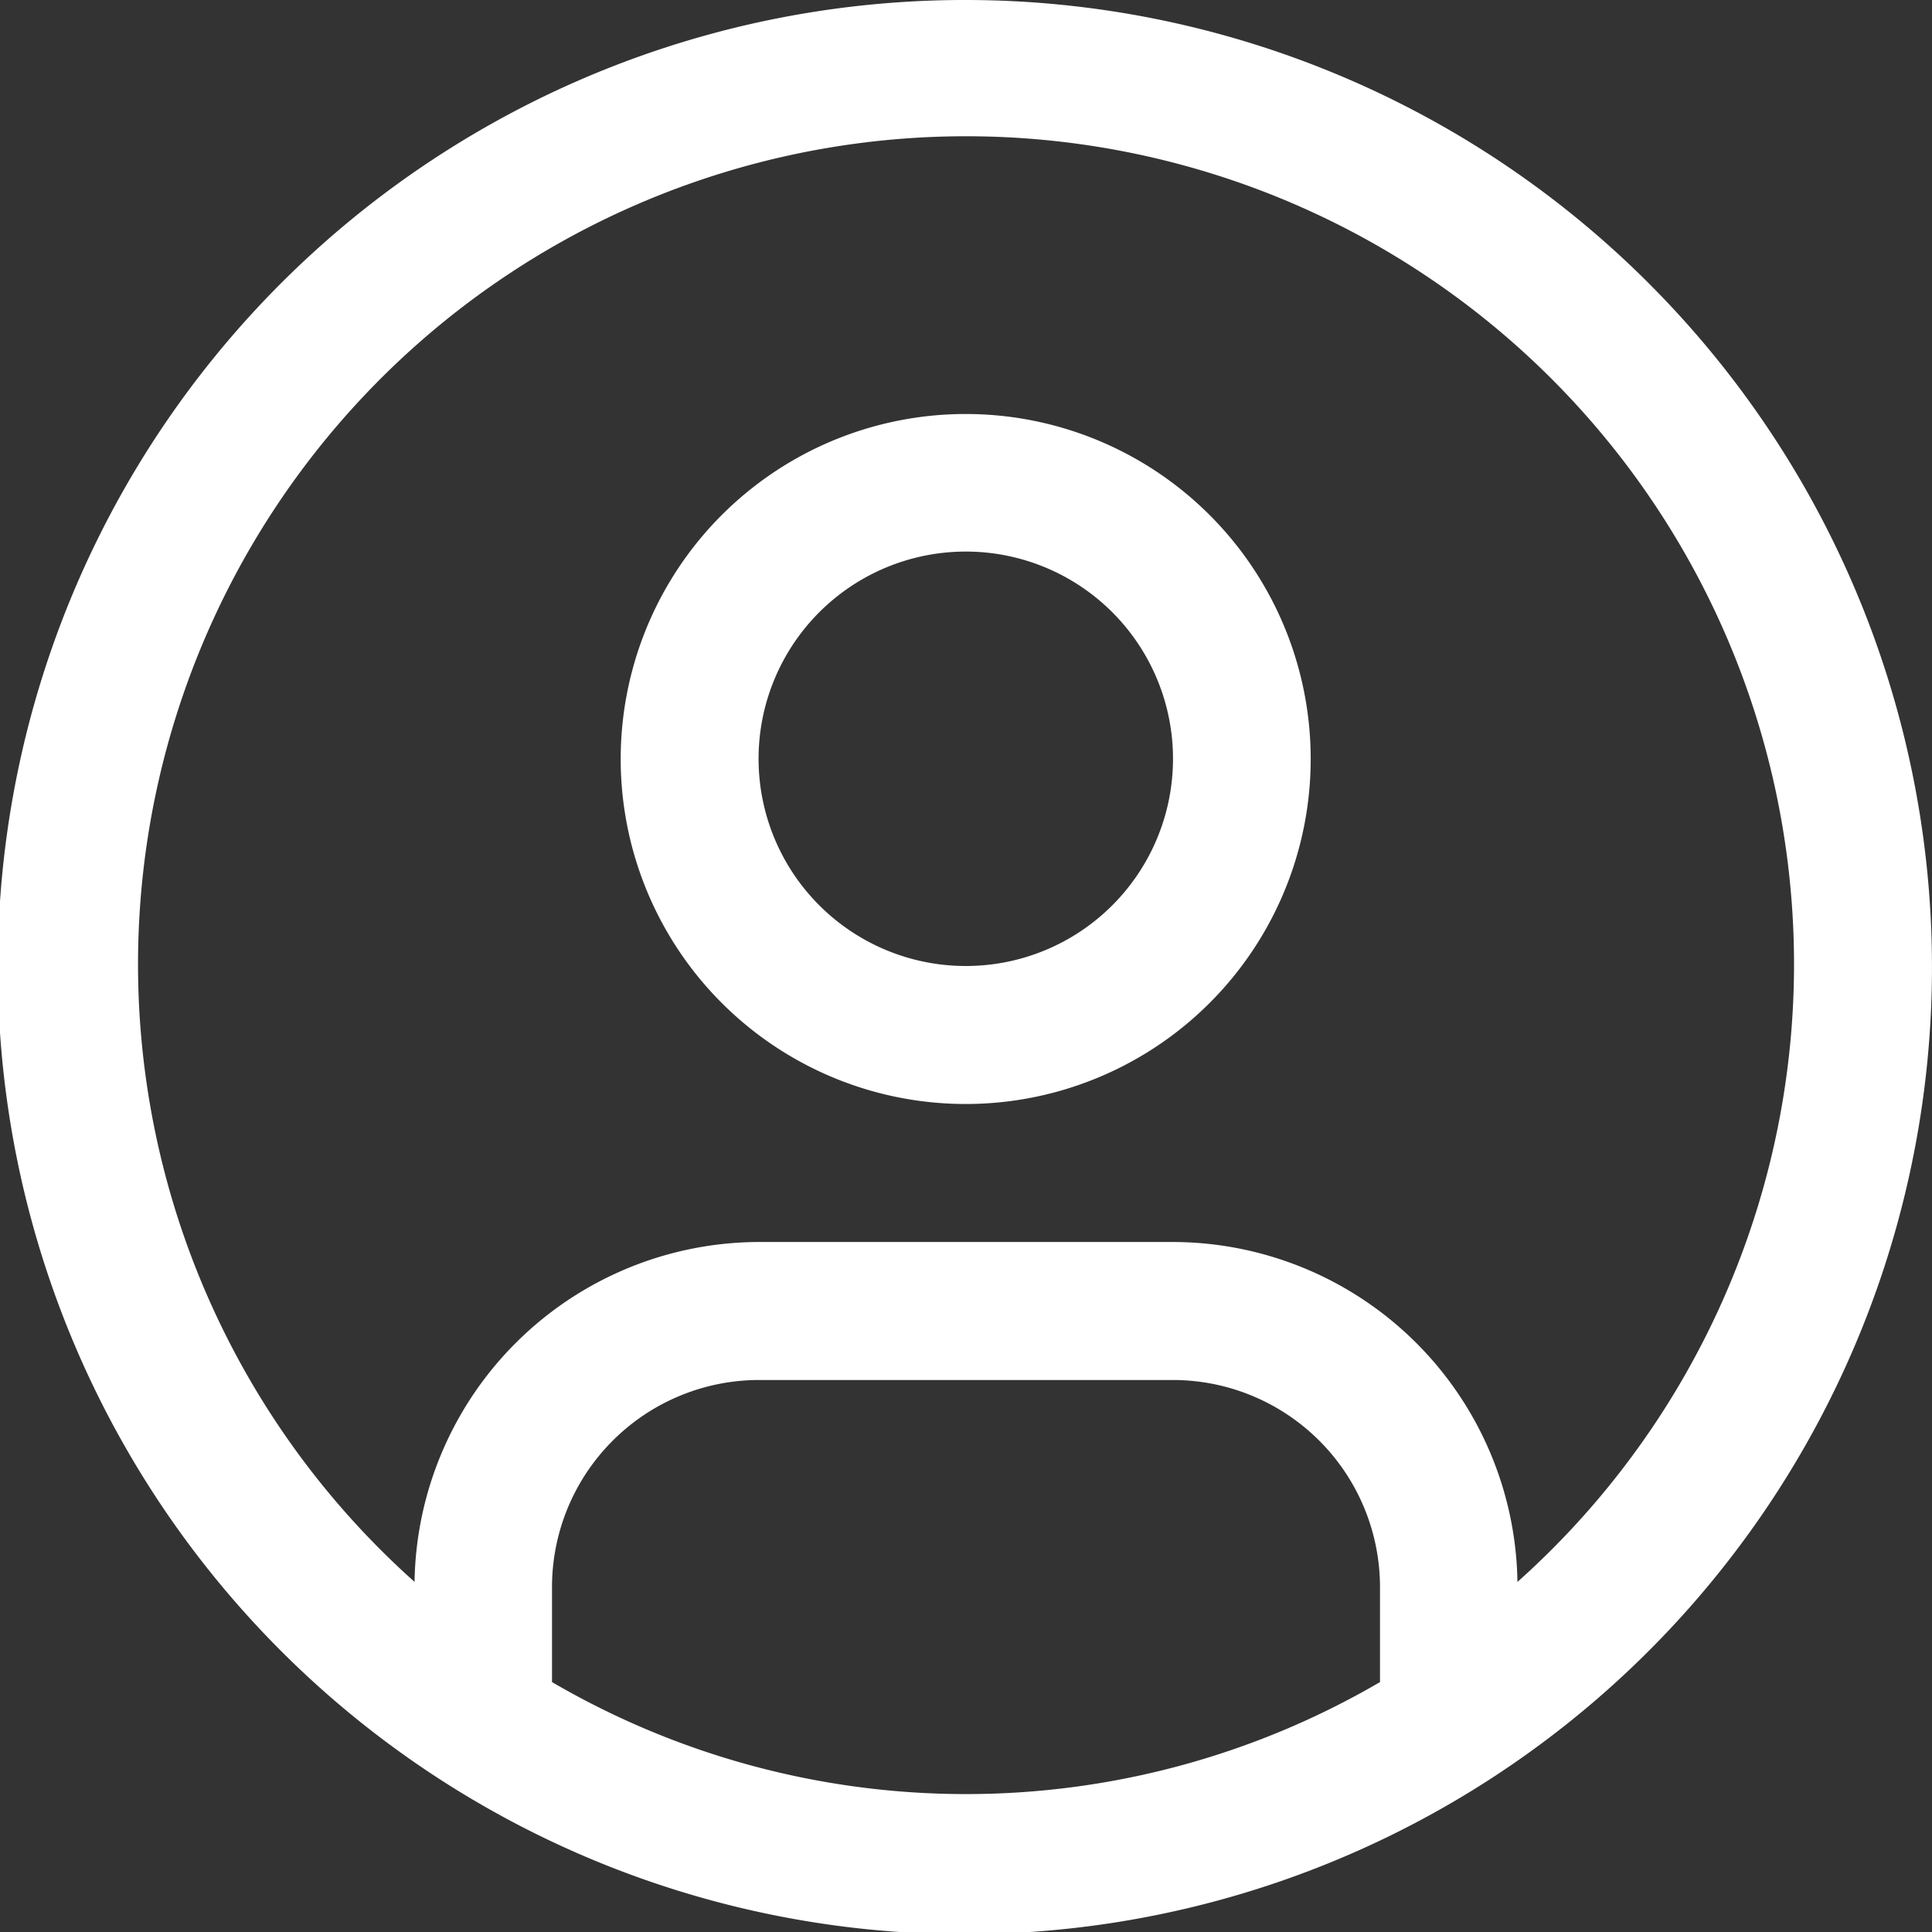<svg xmlns="http://www.w3.org/2000/svg" width="63" height="63" viewBox="0 0 63 63">
  <rect x="0" y="0" width="63" height="63" fill="#333333" stroke="none"/>
  <g id="carbon:user-avatar" transform="translate(-4.5 -4.5)">
    <path id="Vector" d="M11.25,0A11.25,11.25,0,1,0,19.2,3.3,11.25,11.25,0,0,0,11.25,0Zm0,18a6.757,6.757,0,1,1,4.771-1.979A6.75,6.75,0,0,1,11.25,18Z" transform="translate(24.75 18)" fill="#fff"/>
    <path id="Vector-2" data-name="Vector" d="M31.5,0A31.536,31.536,0,1,0,53.763,9.237,31.5,31.5,0,0,0,31.5,0ZM18,54.848v-3.1A6.757,6.757,0,0,1,24.75,45h13.5A6.757,6.757,0,0,1,45,51.75v3.1a26.773,26.773,0,0,1-27,0Zm31.482-3.265A11.255,11.255,0,0,0,38.25,40.5H24.75A11.255,11.255,0,0,0,13.518,51.583a27,27,0,1,1,35.966,0Z" transform="translate(4.5 4.5)" fill="#fff"/>
  </g>
</svg>
